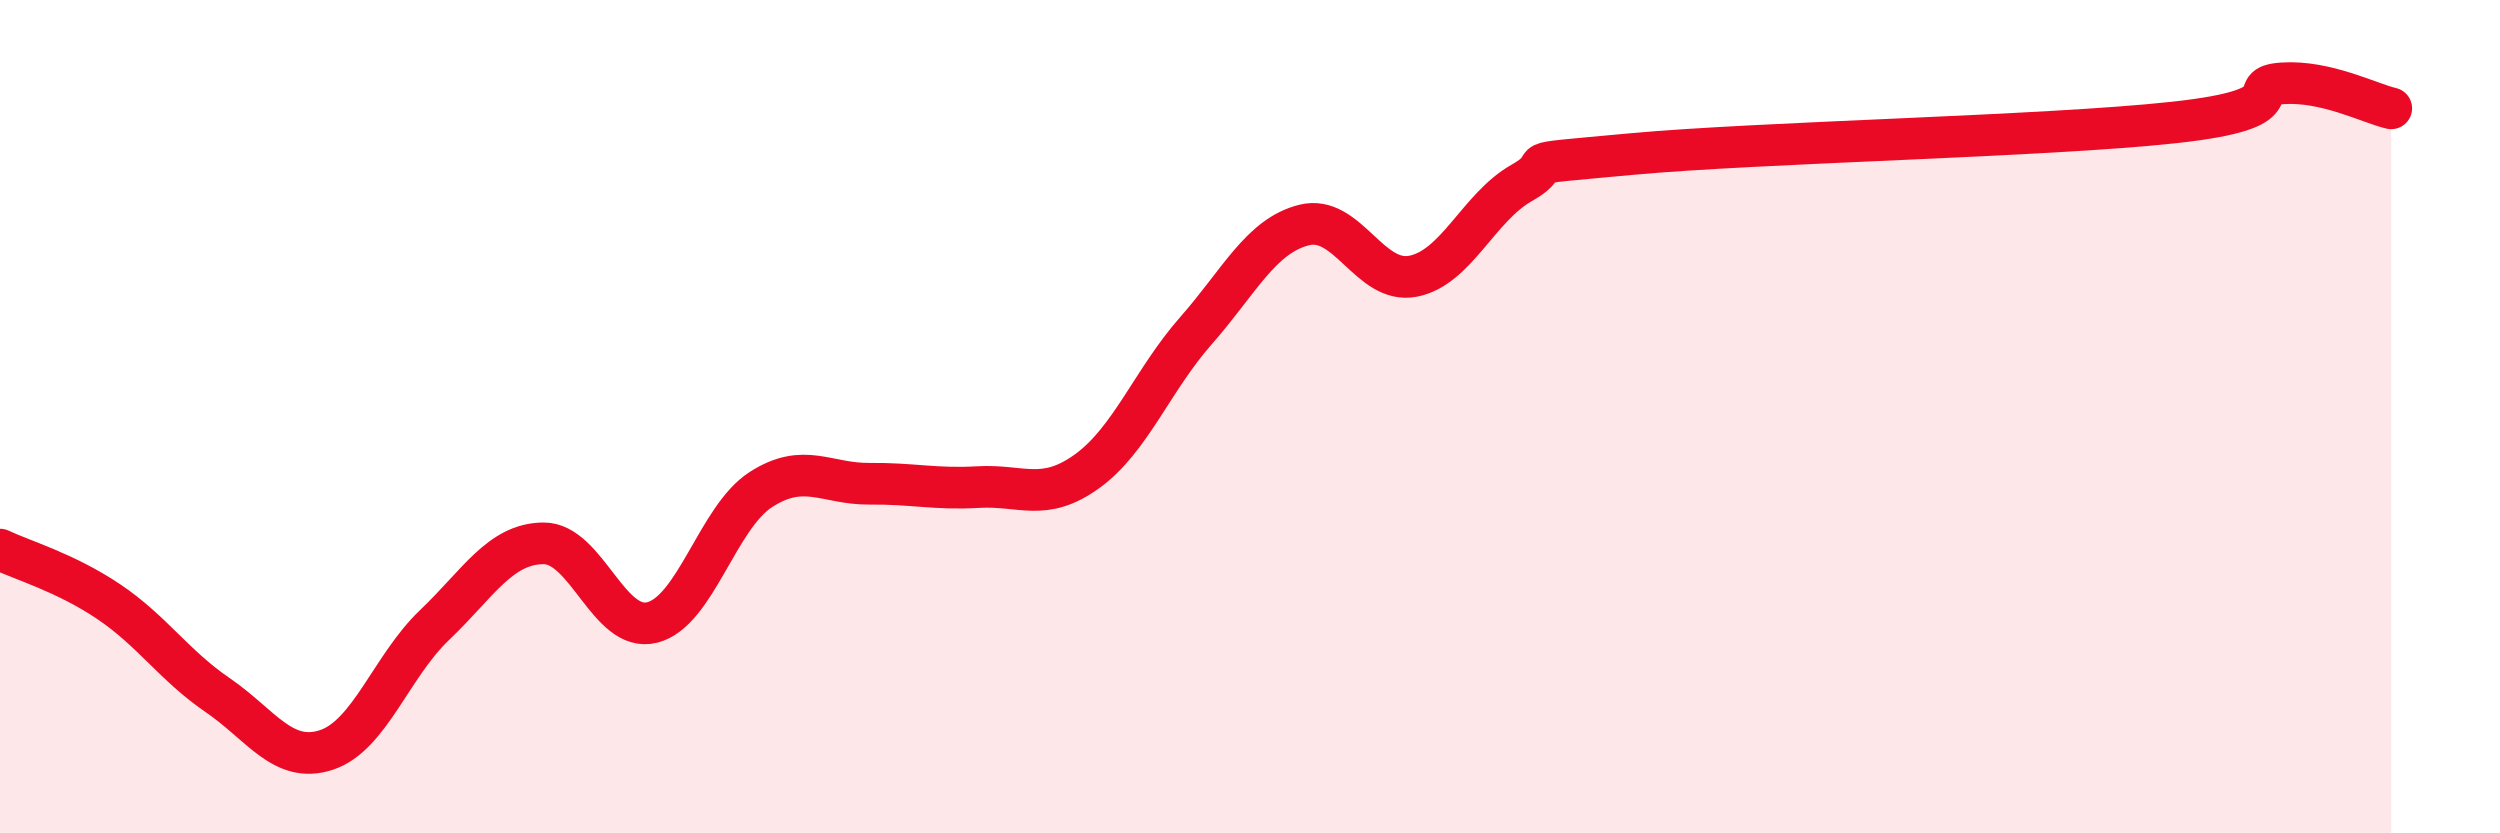 
    <svg width="60" height="20" viewBox="0 0 60 20" xmlns="http://www.w3.org/2000/svg">
      <path
        d="M 0,13.19 C 0.52,13.44 1.57,13.74 2.61,14.44 C 3.65,15.14 4.18,15.97 5.22,16.68 C 6.26,17.39 6.79,18.34 7.83,18 C 8.87,17.66 9.39,15.99 10.43,15 C 11.47,14.01 12,13.05 13.04,13.04 C 14.08,13.03 14.61,15.2 15.65,14.94 C 16.69,14.68 17.22,12.42 18.26,11.75 C 19.3,11.08 19.83,11.62 20.87,11.61 C 21.91,11.6 22.44,11.75 23.48,11.69 C 24.52,11.63 25.05,12.06 26.09,11.31 C 27.13,10.56 27.66,9.12 28.7,7.94 C 29.74,6.76 30.26,5.66 31.3,5.4 C 32.34,5.14 32.87,6.83 33.91,6.63 C 34.95,6.43 35.48,4.98 36.52,4.39 C 37.56,3.8 36,3.99 39.13,3.7 C 42.26,3.41 49.04,3.28 52.17,2.94 C 55.3,2.6 53.74,2.07 54.78,2 C 55.82,1.93 56.87,2.48 57.39,2.6L57.39 20L0 20Z"
        fill="#EB0A25"
        opacity="0.1"
        stroke-linecap="round"
        stroke-linejoin="round"
      />
      <path
        d="M 0,13.19 C 0.52,13.44 1.57,13.74 2.61,14.44 C 3.65,15.14 4.18,15.97 5.22,16.68 C 6.26,17.39 6.79,18.34 7.83,18 C 8.87,17.66 9.39,15.99 10.43,15 C 11.47,14.01 12,13.05 13.04,13.04 C 14.08,13.03 14.61,15.2 15.65,14.94 C 16.69,14.68 17.22,12.42 18.26,11.75 C 19.3,11.08 19.83,11.62 20.87,11.61 C 21.91,11.6 22.44,11.75 23.48,11.69 C 24.52,11.63 25.05,12.06 26.09,11.31 C 27.13,10.56 27.66,9.12 28.7,7.94 C 29.74,6.76 30.26,5.66 31.3,5.4 C 32.34,5.14 32.87,6.83 33.91,6.63 C 34.95,6.43 35.48,4.98 36.52,4.39 C 37.56,3.8 36,3.99 39.13,3.7 C 42.26,3.41 49.04,3.28 52.17,2.94 C 55.3,2.6 53.74,2.07 54.78,2 C 55.82,1.93 56.87,2.48 57.39,2.6"
        stroke="#EB0A25"
        stroke-width="1"
        fill="none"
        stroke-linecap="round"
        stroke-linejoin="round"
      />
    </svg>
  